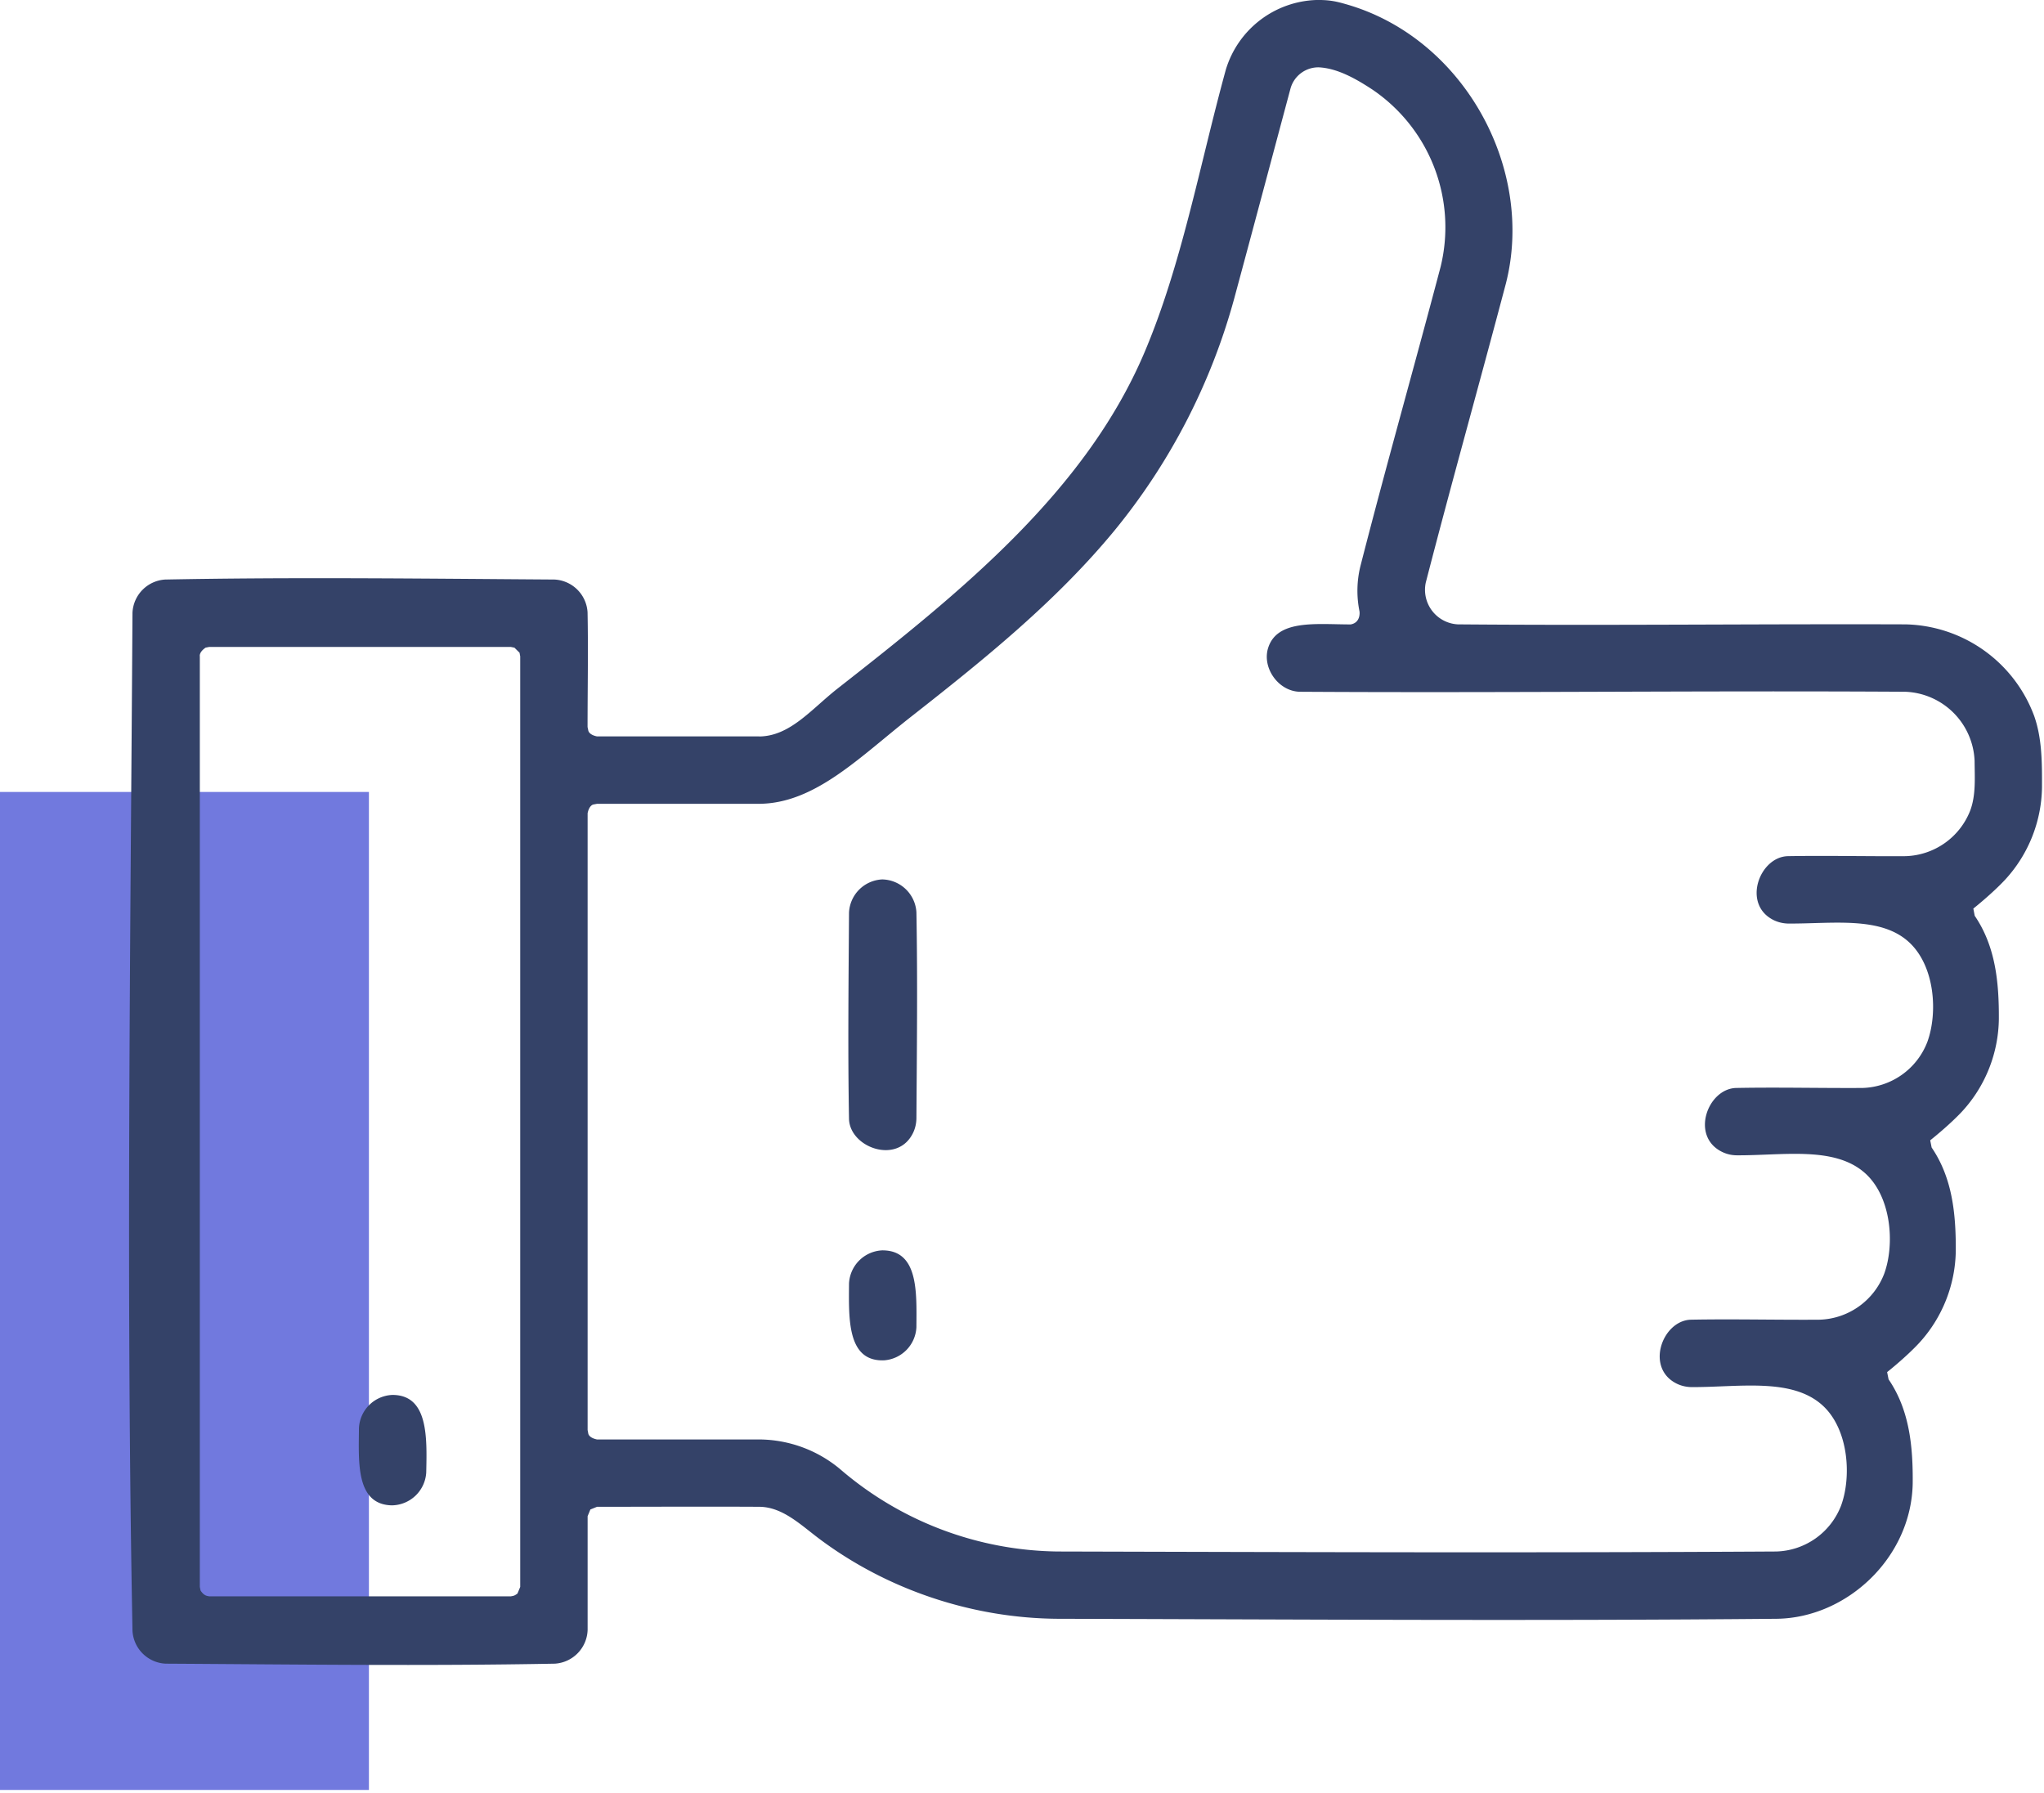 <svg viewBox="0 0 326 286" xmlns="http://www.w3.org/2000/svg" fill-rule="evenodd" clip-rule="evenodd" stroke-linejoin="round" stroke-miterlimit="1.41"><path fill="#7179de" d="M0 126.31h58.84v159.17H0z"/><path d="M121.07 117.46c4.94-.03 8.34-4.36 12.5-7.63 19.52-15.28 39.46-31.32 48.92-53.52 6-14.09 8.84-29.99 13.02-45.2A15.63 15.63 0 0 1 209.94 0c1.98-.03 3.1.2 4.63.64 18.9 5.32 30.31 26.31 25.59 44.64-4.2 15.89-8.65 31.71-12.76 47.63a5.52 5.52 0 0 0 5.11 6.67c23.8.2 47.6-.08 71.4 0a22.4 22.4 0 0 1 20.53 14.63c1.26 3.59 1.25 7.48 1.24 11.36a22.21 22.21 0 0 1-5.84 14.69c-2.12 2.28-5.11 4.65-5.11 4.65l.22 1.15c3.33 4.88 3.88 10.64 3.85 16.47a22.2 22.2 0 0 1-5.83 14.7c-2.11 2.27-5.12 4.64-5.12 4.64l.23 1.15c3.32 4.87 3.88 10.62 3.85 16.48a22.2 22.2 0 0 1-5.83 14.68c-2.12 2.29-5.12 4.66-5.12 4.66l.23 1.15c3.34 4.9 3.9 10.69 3.85 16.57-.19 11.81-10.43 21.44-21.62 21.62-38.28.36-76.56.1-114.84 0-13.52-.11-27-4.6-37.83-12.68-3-2.23-5.88-5.12-9.6-5.18-8.65-.05-17.3 0-25.95 0l-1.06.43-.44 1.07v18.14a5.57 5.57 0 0 1-5.24 5.38c-20.68.39-41.37.12-62.05 0a5.56 5.56 0 0 1-5.3-5.24c-1.03-54.11-.34-108.25 0-162.37a5.56 5.56 0 0 1 5.23-5.3c20.68-.4 41.37-.14 62.05 0a5.56 5.56 0 0 1 5.3 5.23c.12 6.1 0 12.19 0 18.29l.12.57s.08.67 1.39.93h25.85zm-39.6-14.28h-48.1l-.57.11c-1.1.74-.93 1.39-.93 1.39V253.1l.12.58c.55.83 1 .85 1.38.92h48.1c.57-.1.58-.11 1.06-.44l.44-1.06V104.68l-.11-.58-.81-.8-.58-.12zm128.86-92.44c2.95.14 5.9 1.8 8.56 3.55a26.53 26.53 0 0 1 10.87 28.28c-4.2 15.92-8.7 31.76-12.78 47.7a16.42 16.42 0 0 0-.15 7.25s.26 1.77-1.41 2.07c-5.45 0-11.73-.85-13.17 3.77-.98 3.17 1.65 6.9 5.06 6.97 32.2.2 64.4-.2 96.6 0a11.5 11.5 0 0 1 11.02 11.02c.02 2.72.22 5.43-.68 7.88a11.43 11.43 0 0 1-10.34 7.32c-6.26.04-12.53-.11-18.79 0-4.57.15-7.34 7.81-2.13 10.25.7.32 1.44.48 2.2.5 7.15.04 14.89-1.23 19.4 3.08 4.04 3.85 4.48 11.22 2.8 15.81a11.43 11.43 0 0 1-10.35 7.33c-6.72.04-13.44-.13-20.16 0-4.57.14-7.35 7.8-2.13 10.24.69.32 1.43.49 2.2.5 7.37.05 15.6-1.51 20.48 2.82 4.26 3.78 4.79 11.42 3.08 16.08a11.42 11.42 0 0 1-10.34 7.32c-6.83.05-13.67-.13-20.51 0-4.57.15-7.34 7.81-2.13 10.25.69.32 1.44.48 2.2.5 7.57.04 16.12-1.58 21.03 2.99 4.1 3.82 4.56 11.31 2.88 15.9a11.42 11.42 0 0 1-10.34 7.33c-38.21.23-76.43.1-114.64 0A54.13 54.13 0 0 1 134 234.32a20.29 20.29 0 0 0-12.94-4.74H95.22c-1.3-.26-1.39-.92-1.39-.92l-.11-.58V129.7c.26-1.3.92-1.39.92-1.39l.58-.11h25.84c8.99-.05 16.11-7.53 24.44-14.04 11.47-9 22.92-18.23 32.23-29.52a99.97 99.97 0 0 0 19.11-37c3.02-11.18 6-22.38 9-33.58a4.61 4.61 0 0 1 4.49-3.32z" fill="#344268"/><path d="M62.55 222.48a5.56 5.56 0 0 0-5.3 5.3c-.04 5.41-.52 12.17 5.23 12.31a5.57 5.57 0 0 0 5.5-5.23c.12-5.56.36-12.42-5.43-12.38zm78.16-23.06a5.56 5.56 0 0 0-5.3 5.3c-.03 5.52-.34 12.46 5.58 12.24a5.56 5.56 0 0 0 5.17-5.3c.03-5.5.36-12.27-5.45-12.24zm0-59.16a5.56 5.56 0 0 0-5.3 5.3c-.07 10.97-.2 21.95 0 32.92.15 4.57 7.81 7.35 10.25 2.13.32-.69.48-1.44.5-2.2.07-10.97.2-21.95 0-32.92a5.57 5.57 0 0 0-5.45-5.23z" fill="#344268"/></svg>